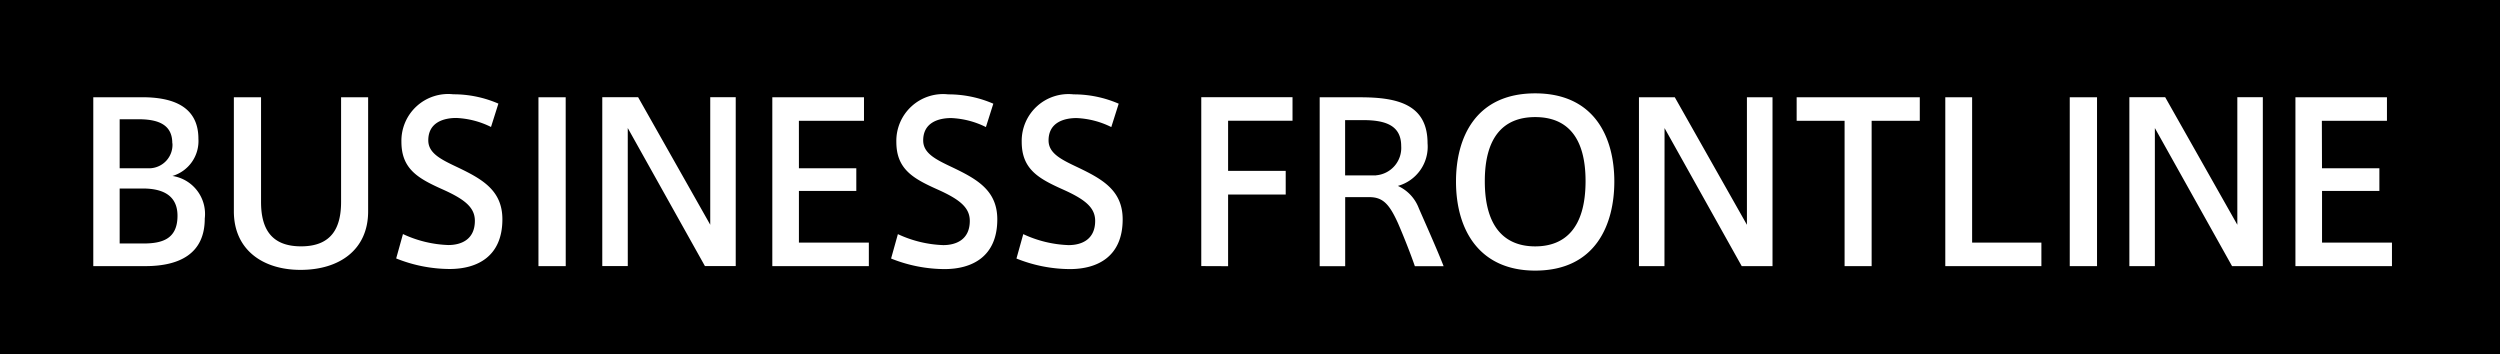 <svg xmlns="http://www.w3.org/2000/svg" width="134" height="19" viewBox="0 0 134 19">
  <g id="グループ_617" data-name="グループ 617" transform="translate(869 -1347)">
    <rect id="長方形_166" data-name="長方形 166" width="134" height="19" transform="translate(-869 1347)"/>
    <path id="パス_807" data-name="パス 807" d="M23.541-34.951a2.059,2.059,0,0,0-1.733-2.275A1.951,1.951,0,0,0,23.2-39.218c0-1.815-1.5-2.228-3.017-2.228H17.565v9.052h2.793c1.839,0,3.182-.672,3.182-2.546Zm-1.733-4.019a1.257,1.257,0,0,1-1.214,1.332H18.979v-2.628H20c1.167,0,1.8.365,1.8,1.285Zm-2.829,2.416h1.238c1.214,0,1.862.471,1.862,1.462,0,1.273-.86,1.485-1.839,1.485H18.979Zm9.7,4.361c2.074,0,3.618-1.073,3.618-3.135v-6.117h-1.45v5.61c0,1.355-.483,2.381-2.145,2.381s-2.145-1.025-2.145-2.381v-5.61H25.1v6.117c0,2.063,1.556,3.135,3.571,3.135Zm10.6-8.911a6.032,6.032,0,0,0-2.416-.5,2.506,2.506,0,0,0-2.782,2.546c0,1.45.884,1.957,2.169,2.534,1.19.53,1.768.966,1.768,1.7,0,1.014-.743,1.3-1.426,1.3a6.23,6.23,0,0,1-2.428-.589L33.8-32.806a7.737,7.737,0,0,0,2.864.566c1.485,0,2.829-.672,2.829-2.664,0-1.568-1.108-2.169-2.44-2.805-.872-.412-1.532-.743-1.532-1.426,0-.978.849-1.2,1.5-1.2a4.592,4.592,0,0,1,1.862.483Zm3.607-.342H41.426v9.052h1.462Zm3.327,1.65,4.137,7.4H52v-9.052H50.634v6.836l-3.866-6.836H44.847v9.052h1.367Zm9.173-.389h3.489v-1.261H53.961v9.052h5.174v-1.261H55.387v-2.77h3.076v-1.214H55.387ZM65.807-41.1a6.032,6.032,0,0,0-2.416-.5,2.506,2.506,0,0,0-2.782,2.546c0,1.45.884,1.957,2.169,2.534,1.19.53,1.768.966,1.768,1.7,0,1.014-.743,1.3-1.426,1.3a6.23,6.23,0,0,1-2.428-.589l-.365,1.308a7.737,7.737,0,0,0,2.864.566c1.485,0,2.829-.672,2.829-2.664,0-1.568-1.108-2.169-2.44-2.805-.872-.412-1.532-.743-1.532-1.426,0-.978.849-1.2,1.5-1.2a4.592,4.592,0,0,1,1.862.483Zm6.72,0a6.032,6.032,0,0,0-2.416-.5,2.506,2.506,0,0,0-2.782,2.546c0,1.45.884,1.957,2.169,2.534,1.19.53,1.768.966,1.768,1.7,0,1.014-.743,1.3-1.426,1.3a6.23,6.23,0,0,1-2.428-.589l-.365,1.308a7.737,7.737,0,0,0,2.864.566c1.485,0,2.829-.672,2.829-2.664,0-1.568-1.108-2.169-2.44-2.805-.872-.412-1.532-.743-1.532-1.426,0-.978.849-1.2,1.5-1.2a4.592,4.592,0,0,1,1.862.483Zm5.864,8.71v-3.842h3.088V-37.5H78.391v-2.687h3.453v-1.261H76.953v9.052Zm10.008,0h1.544c-.354-.908-1.014-2.381-1.332-3.112a2.144,2.144,0,0,0-1.12-1.191,2.18,2.18,0,0,0,1.591-2.287c0-2.086-1.615-2.463-3.607-2.463H83.3v9.052h1.367v-3.7h1.3c.731,0,1.073.389,1.532,1.4C87.8-34,88.187-33.018,88.4-32.394Zm-2.074-4.868H84.663V-40.22h.955c1.19,0,2.051.271,2.051,1.391A1.472,1.472,0,0,1,86.325-37.262Zm4.282.33c0,2.64,1.285,4.774,4.243,4.774,3.265,0,4.243-2.5,4.243-4.774,0-2.334-1.037-4.726-4.243-4.726s-4.243,2.393-4.243,4.715Zm1.544-.024c0-2.3.955-3.43,2.7-3.43s2.7,1.12,2.7,3.43c0,2.534-1.12,3.5-2.7,3.5-1.532,0-2.7-.919-2.7-3.489Zm9.634-2.841,4.137,7.4h1.65v-9.052H106.2v6.836l-3.866-6.836h-1.921v9.052h1.367Zm11.1,7.4v-7.791h2.581v-1.261h-6.6v1.261h2.569v7.791Zm5.386-9.052h-1.438v9.052h5.151v-1.261h-3.713Zm6.695,0h-1.462v9.052h1.462Zm3.1,1.65,4.137,7.4h1.65v-9.052h-1.367v6.836l-3.866-6.836h-1.921v9.052h1.367Zm8.951-.389h3.489v-1.261H135.6v9.052h5.174v-1.261h-3.748v-2.77H140.1v-1.214h-3.076Z" transform="translate(-881.565 1393.658)" fill="#fff"/>
  </g>
</svg>
